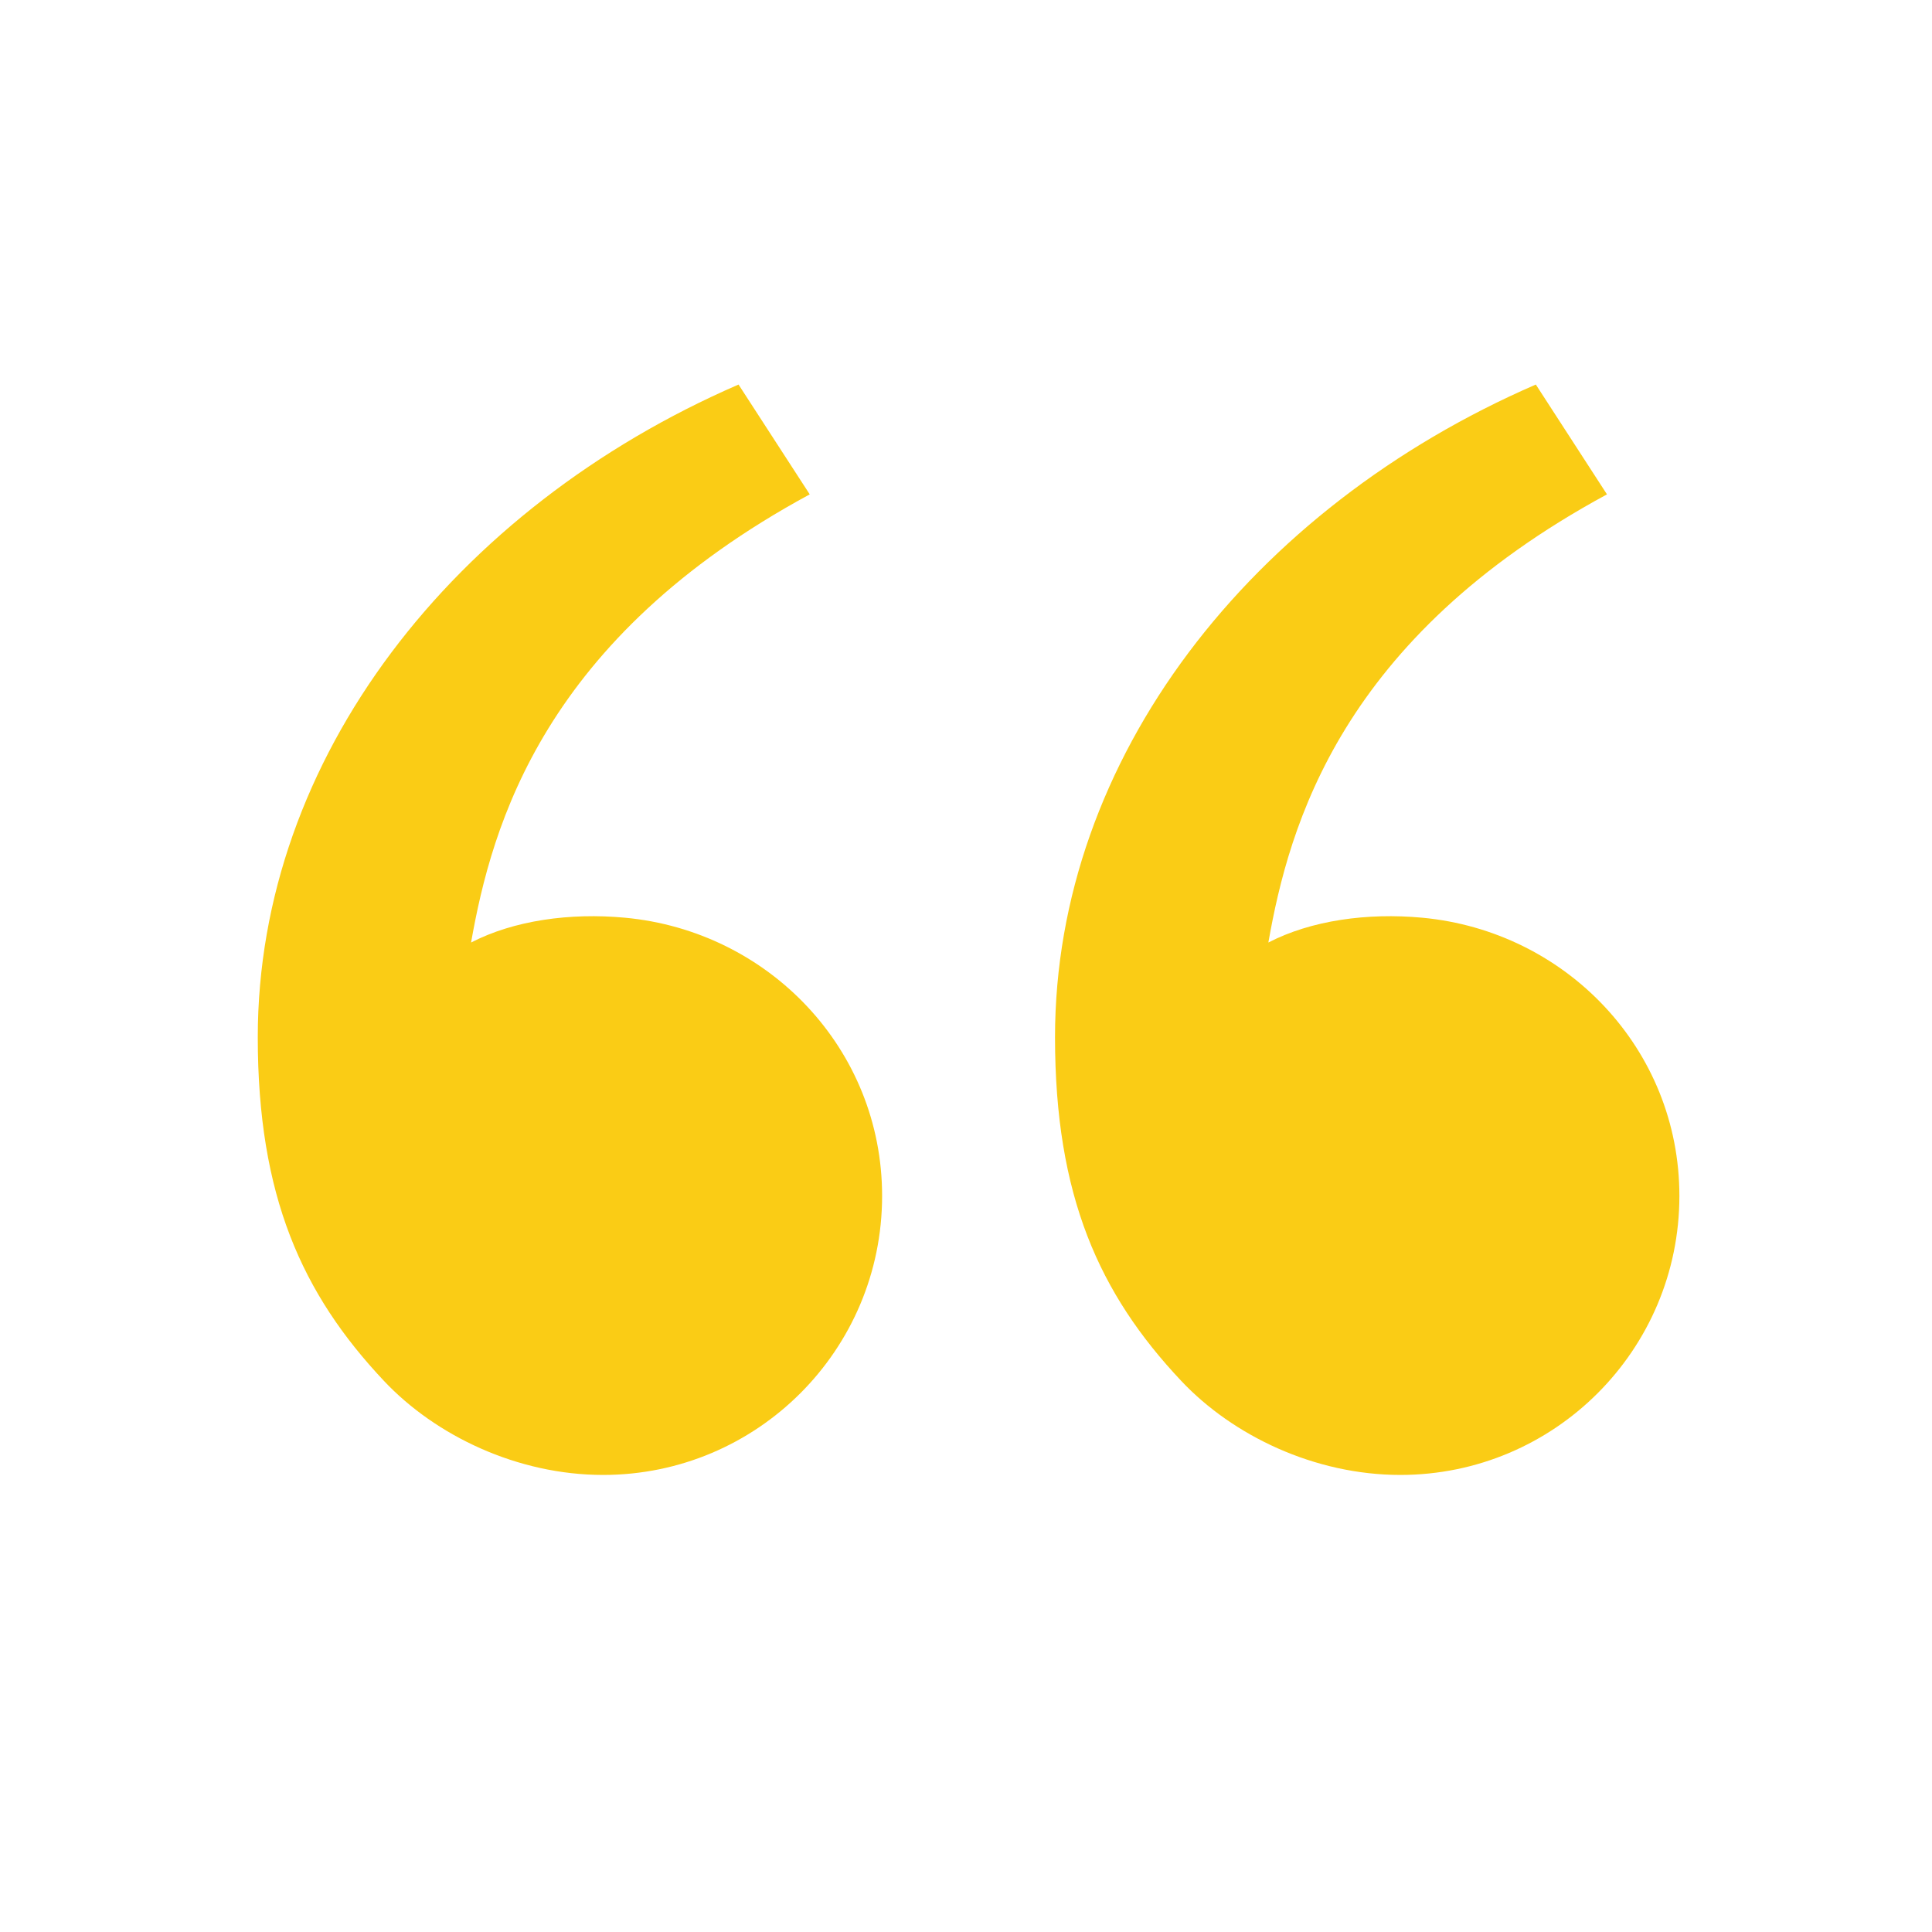 <svg width="52" height="52" viewBox="0 0 52 52" fill="none" xmlns="http://www.w3.org/2000/svg">
<path d="M10.335 37.168C8.125 34.821 6.938 32.188 6.938 27.918C6.938 20.409 12.209 13.677 19.878 10.35L21.794 13.306C14.637 17.178 13.238 22.201 12.679 25.368C13.832 24.772 15.34 24.563 16.819 24.7C20.691 25.059 23.742 28.237 23.742 32.188C23.742 36.336 20.38 39.698 16.232 39.698C13.929 39.698 11.727 38.645 10.335 37.168ZM31.794 37.168C29.583 34.821 28.396 32.188 28.396 27.918C28.396 20.409 33.667 13.677 41.337 10.35L43.252 13.306C36.095 17.178 34.697 22.201 34.138 25.368C35.29 24.772 36.798 24.563 38.277 24.7C42.149 25.059 45.201 28.237 45.201 32.188C45.201 36.336 41.838 39.698 37.69 39.698C35.388 39.698 33.186 38.645 31.794 37.168Z" fill="#FACC15"/>
</svg>

